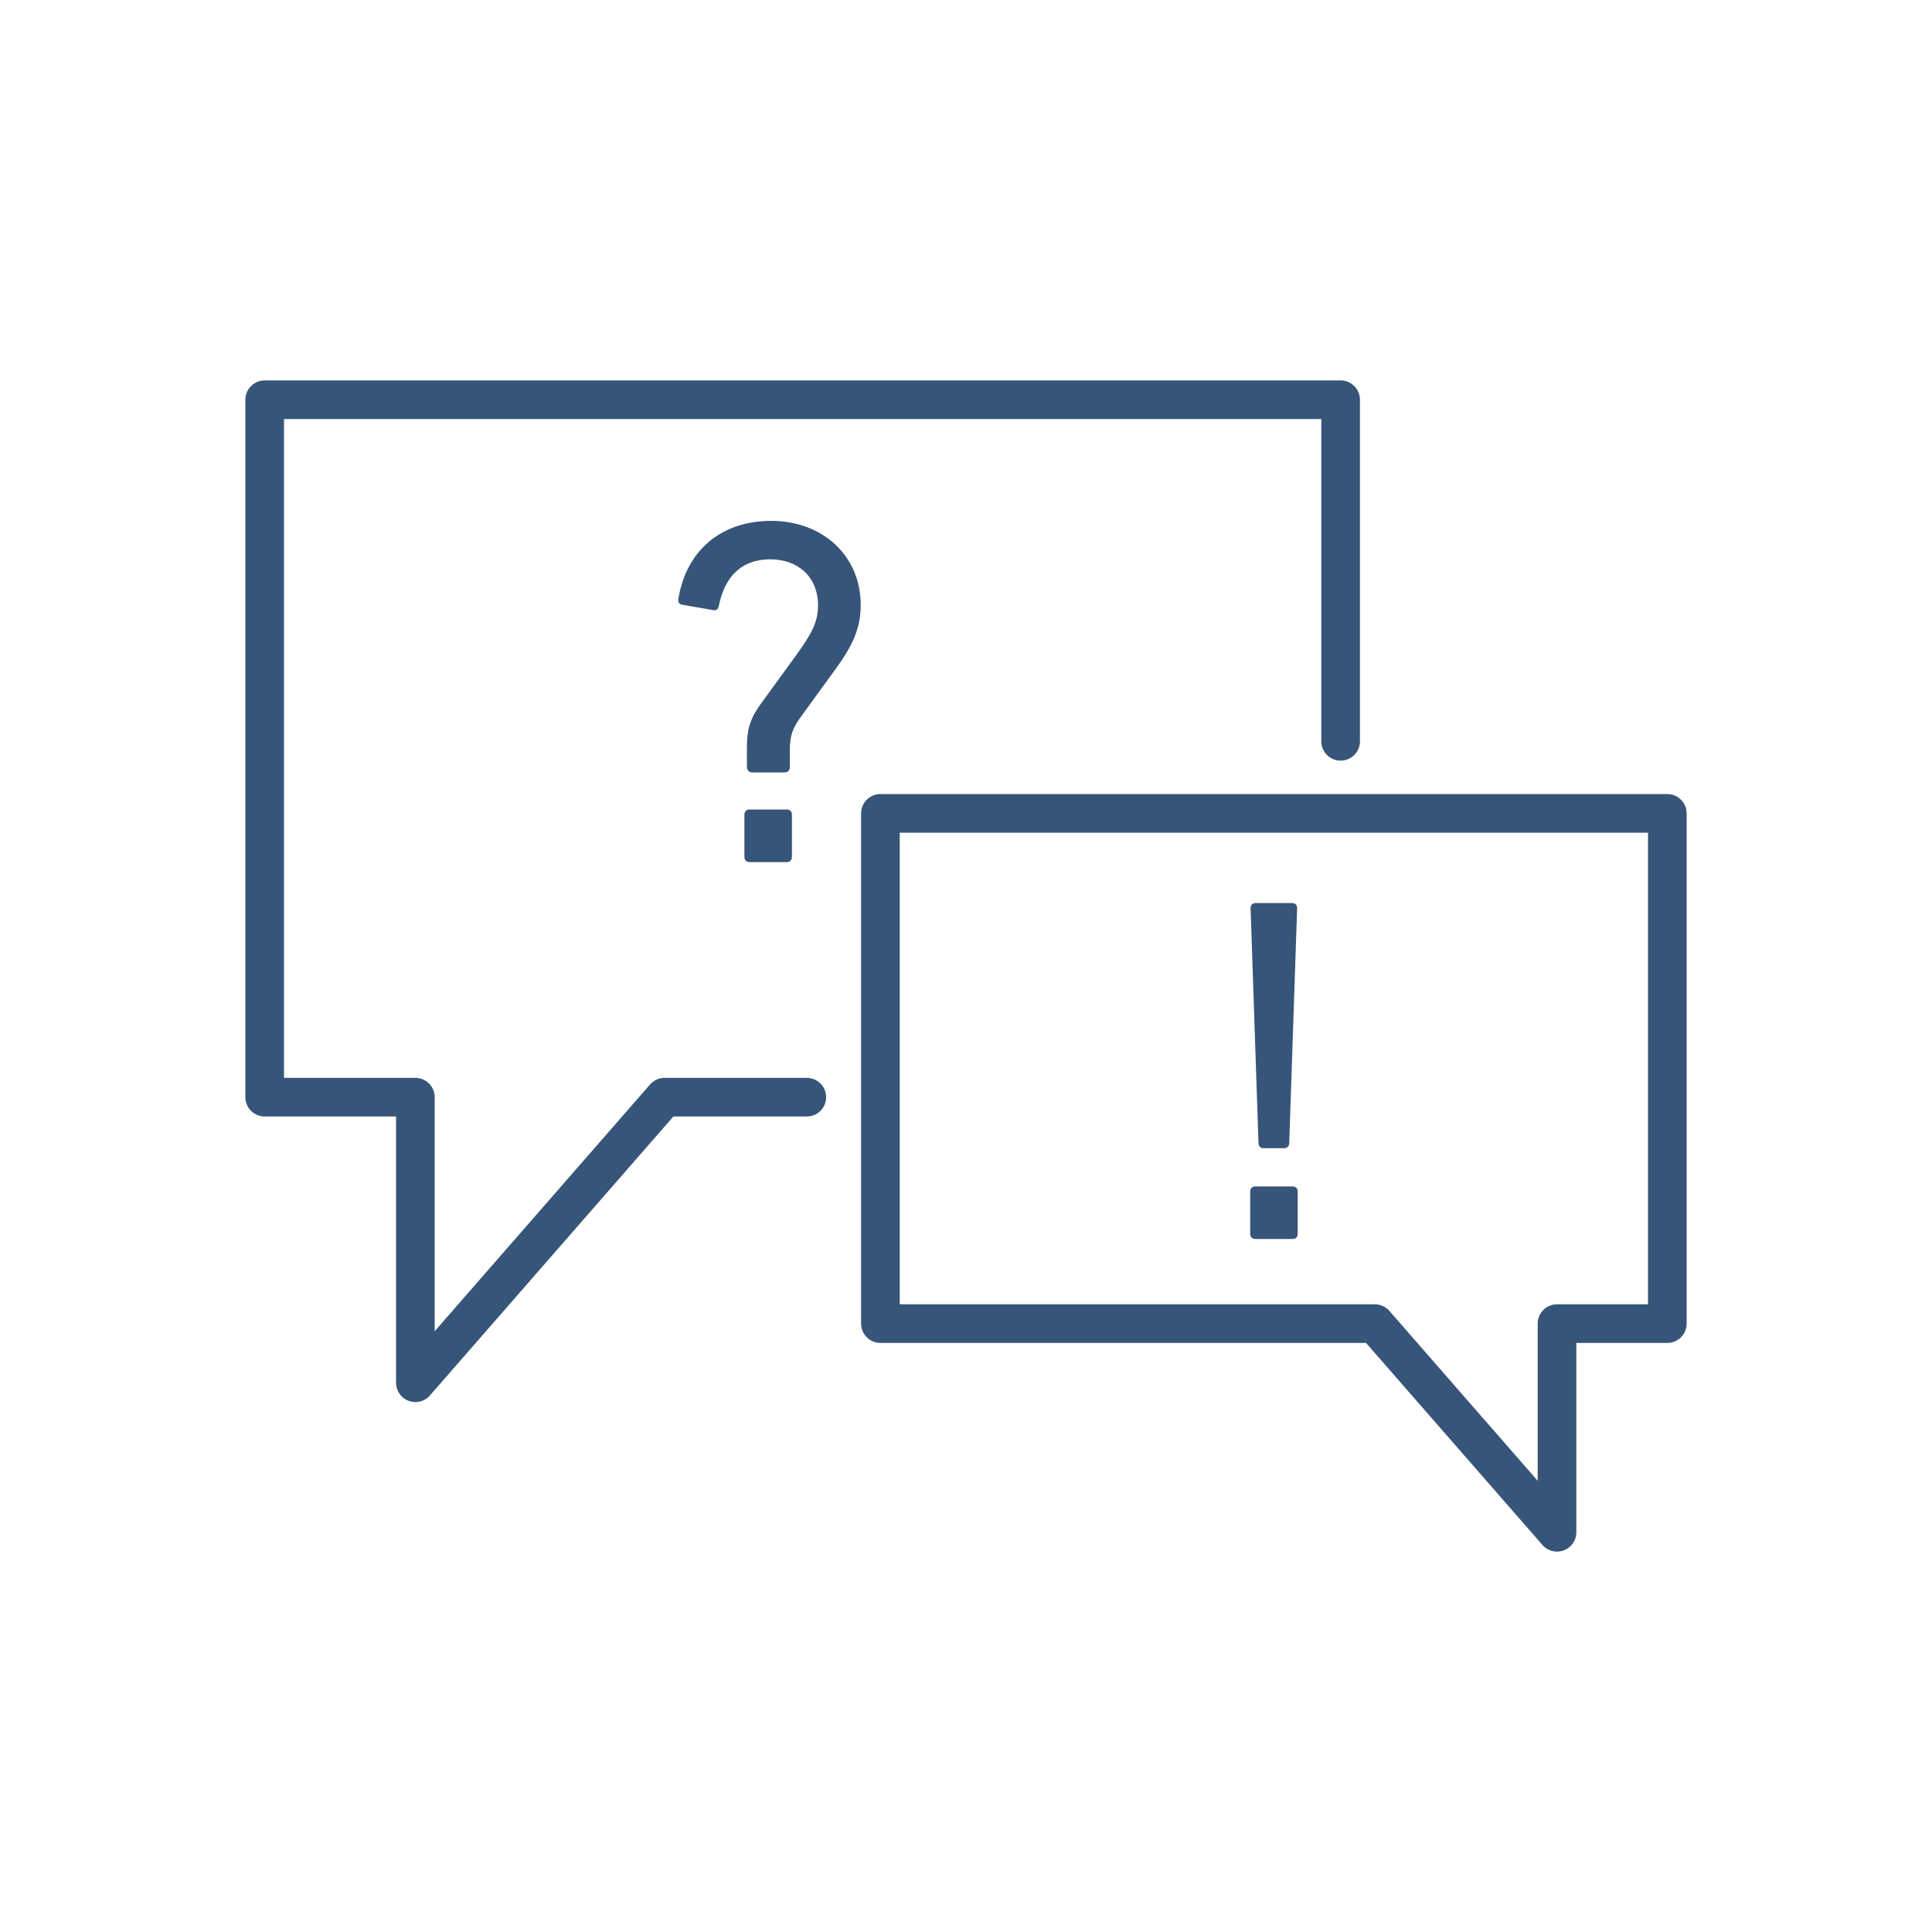 <?xml version="1.0" encoding="UTF-8"?>
<svg id="Layer_1" data-name="Layer 1" xmlns="http://www.w3.org/2000/svg" viewBox="0 0 100 100">
  <defs>
    <style>
      .cls-1 {
        fill: none;
        stroke: #375578;
        stroke-linecap: round;
        stroke-linejoin: round;
        stroke-width: 2px;
      }

      .cls-2 {
        fill: #375578;
      }
    </style>
  </defs>
  <g>
    <polygon class="cls-1" points="45.57 42.1 45.57 68.51 71.16 68.51 80.59 79.31 80.59 68.51 86.3 68.51 86.3 42.1 45.57 42.1"/>
    <polyline class="cls-1" points="69.39 38.37 69.39 20.69 13.7 20.69 13.7 56.79 21.5 56.79 21.5 71.57 34.4 56.79 41.76 56.79"/>
  </g>
  <path class="cls-2" d="m38.66,39.71v-1.05c0-1.02.23-1.56.77-2.3l1.71-2.35c.89-1.23,1.2-1.81,1.2-2.68,0-1.46-1.02-2.38-2.48-2.38s-2.35.87-2.66,2.43c-.03.15-.13.23-.28.2l-1.61-.28c-.15-.03-.23-.13-.2-.28.38-2.45,2.15-4.06,4.81-4.06s4.63,1.81,4.63,4.35c0,1.23-.43,2.12-1.3,3.32l-1.71,2.35c-.51.69-.66,1.05-.66,1.92v.82c0,.15-.1.26-.26.26h-1.69c-.15,0-.26-.1-.26-.26Zm-.13,2.45c0-.15.1-.26.26-.26h1.94c.15,0,.26.1.26.26v2.2c0,.15-.1.26-.26.26h-1.94c-.15,0-.26-.1-.26-.26v-2.2Z"/>
  <path class="cls-2" d="m64.71,61.67c0-.15.1-.26.26-.26h1.94c.15,0,.26.1.26.26v2.2c0,.15-.1.26-.26.26h-1.94c-.15,0-.26-.1-.26-.26v-2.2Zm.43-2.5l-.41-12.17c0-.15.1-.26.26-.26h1.89c.15,0,.26.1.26.26l-.41,12.17c0,.15-.1.26-.26.26h-1.07c-.15,0-.26-.1-.26-.26Z"/>
</svg>